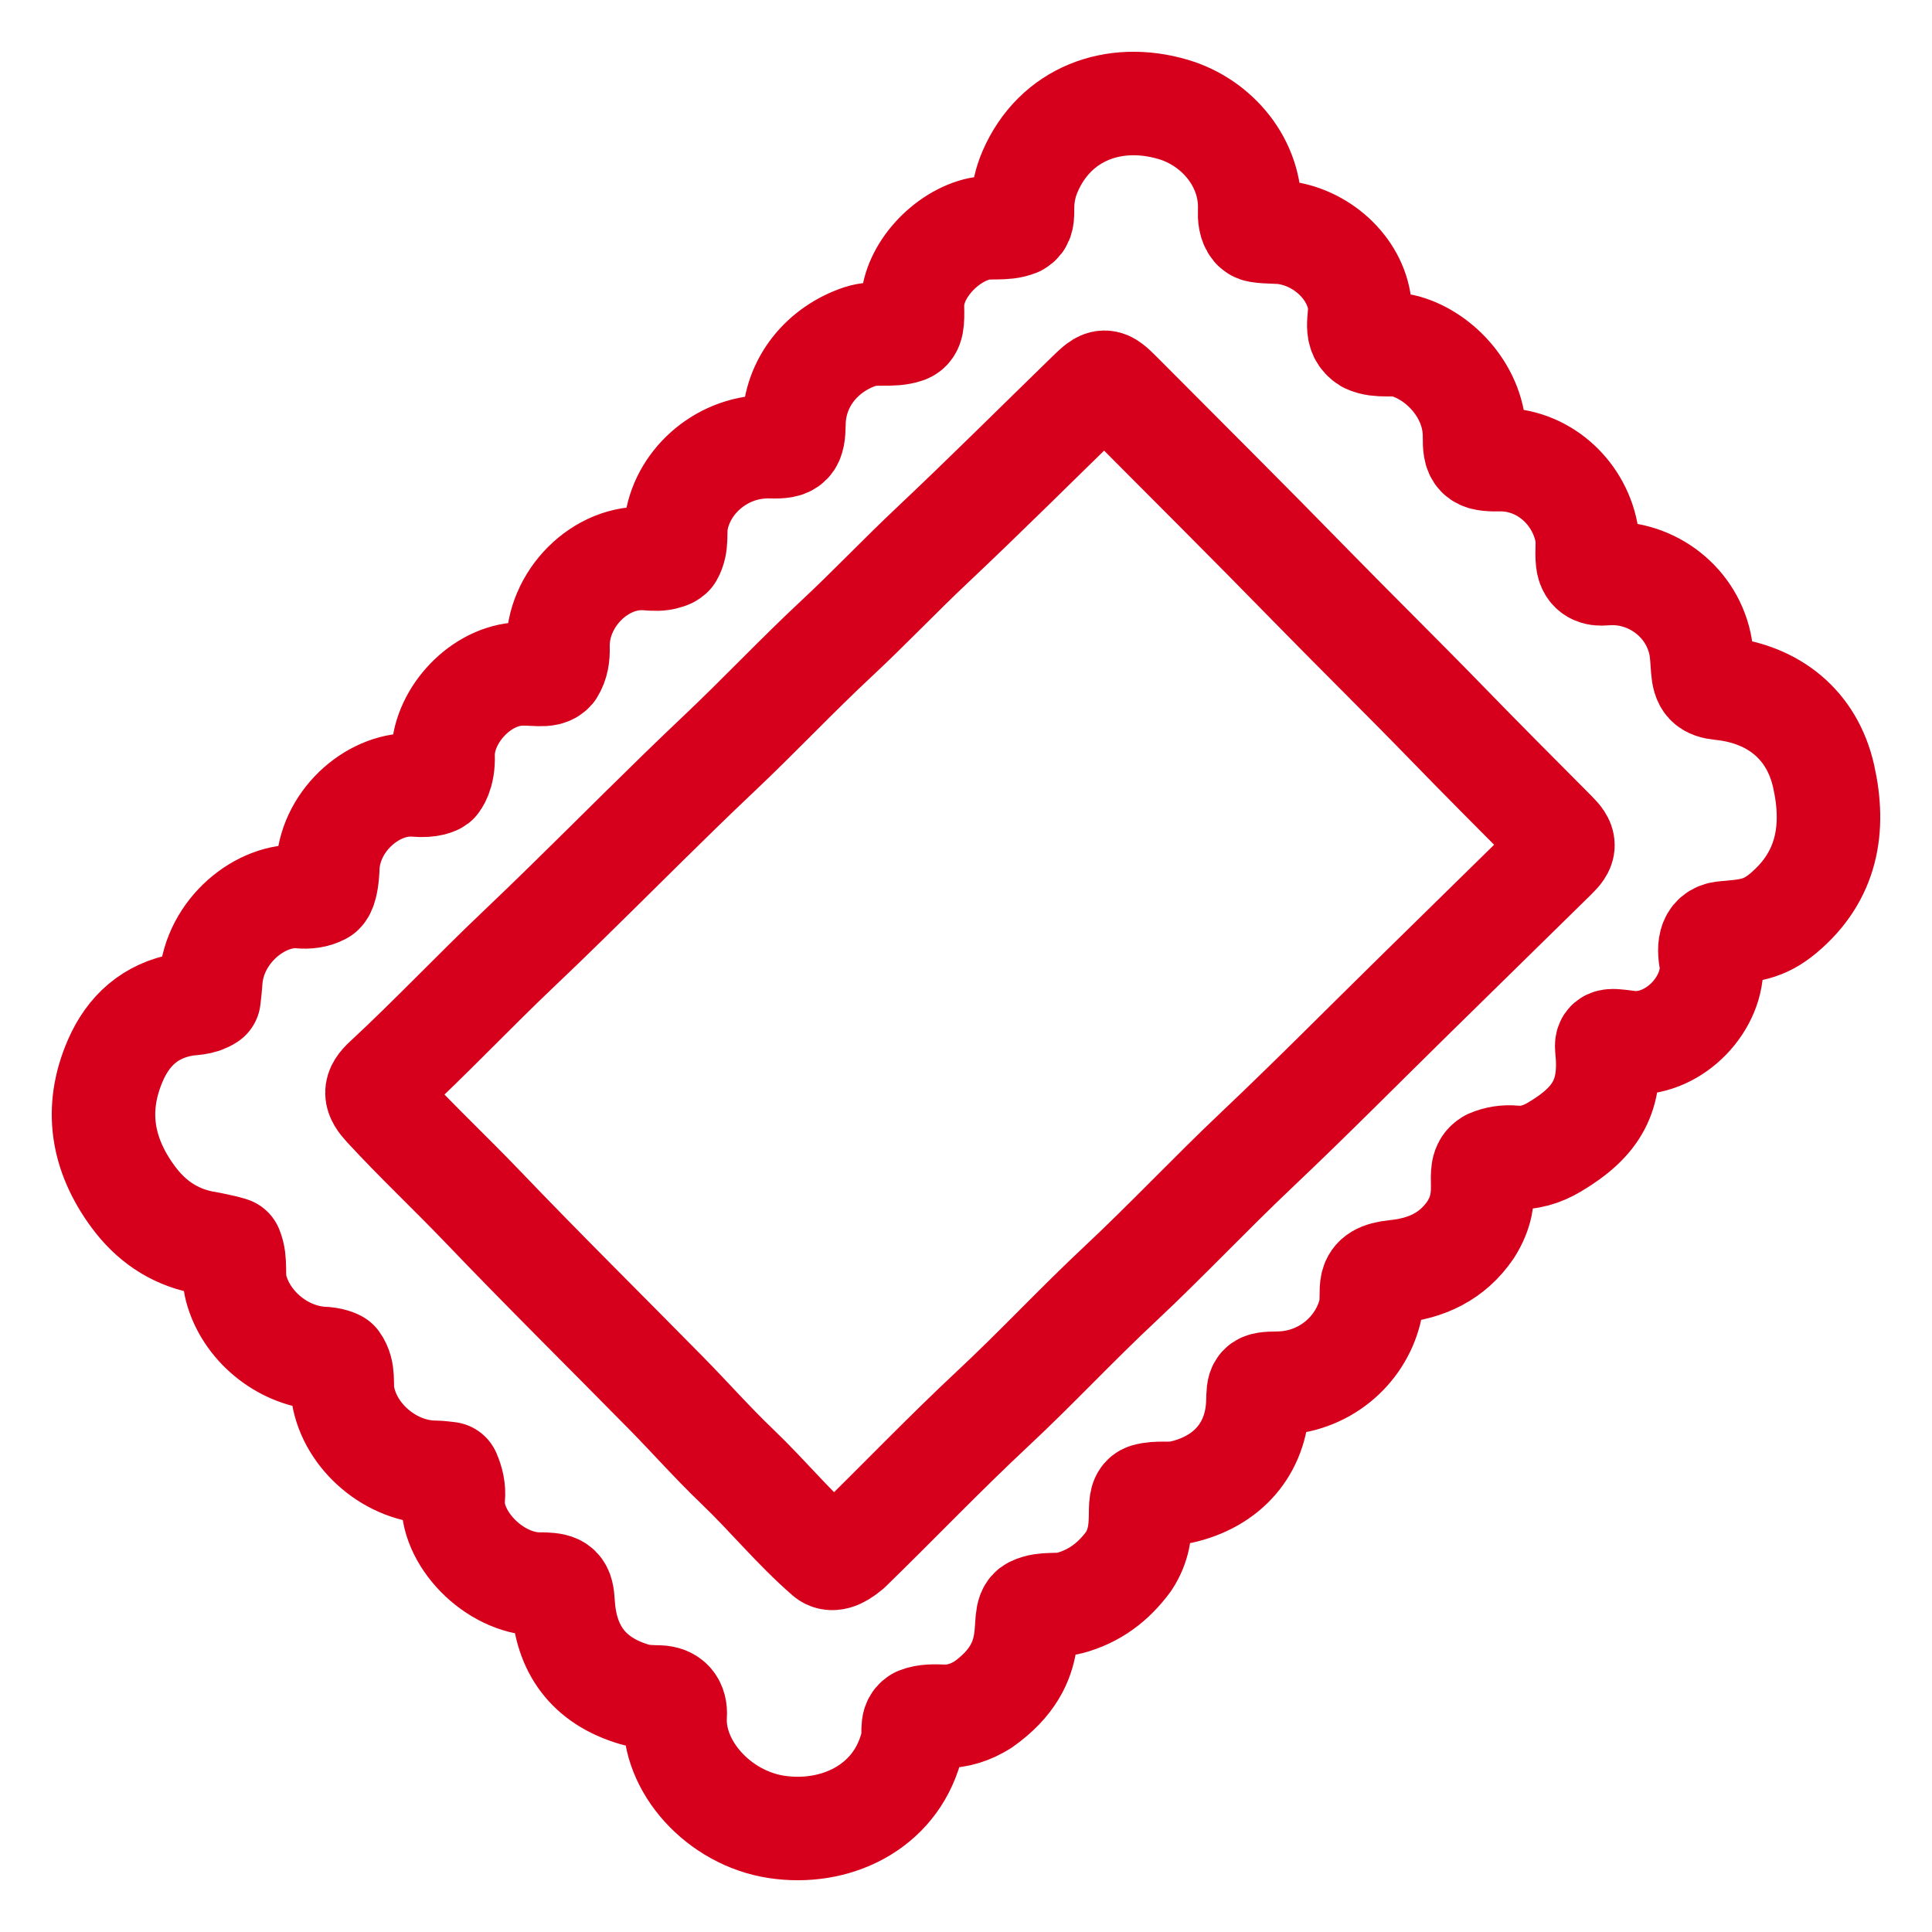 <?xml version="1.0" encoding="UTF-8"?>
<svg width="56px" height="56px" viewBox="0 0 56 56" version="1.1" xmlns="http://www.w3.org/2000/svg" xmlns:xlink="http://www.w3.org/1999/xlink">
    <title>Icons / Navigation / Biscuits</title>
    <g id="Icons-/-Navigation-/-Biscuits" stroke="none" stroke-width="1" fill="none" fill-rule="evenodd" stroke-linecap="round" stroke-linejoin="round">
        <g id="Group-8" transform="translate(3, 3)" stroke="#D6001C" stroke-width="3">
            <g id="Group-7">
                <path d="M20.95,42.106 C20.025,41.303 19.252,40.352 18.368,39.507 C17.656,38.826 17.002,38.085 16.31,37.382 C14.544,35.587 12.751,33.816 11.01,31.997 C10.073,31.018 9.083,30.09 8.165,29.093 C7.857,28.759 7.837,28.591 8.169,28.284 C9.492,27.059 10.728,25.745 12.035,24.505 C12.499,24.065 12.957,23.621 13.414,23.174 C14.886,21.736 16.331,20.271 17.826,18.858 C18.993,17.756 20.091,16.586 21.264,15.493 C22.199,14.621 23.077,13.693 24.007,12.817 C25.546,11.367 27.043,9.873 28.559,8.399 C28.994,7.976 29.036,7.97 29.464,8.4 C31.305,10.251 33.157,12.092 34.981,13.96 C36.29,15.3 37.627,16.612 38.932,17.955 C39.969,19.024 41.023,20.078 42.073,21.134 C42.382,21.444 42.376,21.558 42.074,21.854 C40.727,23.176 39.379,24.497 38.032,25.819 C36.503,27.32 34.996,28.844 33.44,30.317 C32.088,31.595 30.816,32.952 29.459,34.222 C28.204,35.396 27.034,36.655 25.779,37.826 C24.357,39.154 23.015,40.561 21.621,41.917 C21.314,42.177 21.094,42.232 20.95,42.106 Z" id="Stroke-1"></path>
                <path d="M23.407,47.663 C22.922,49.405 21.195,50.213 19.498,49.952 C17.839,49.697 16.476,48.202 16.571,46.708 C16.59,46.409 16.449,46.197 16.095,46.189 C15.861,46.185 15.616,46.179 15.394,46.114 C14.03,45.711 13.399,44.781 13.322,43.468 C13.295,43.014 13.222,42.935 12.766,42.916 C12.717,42.914 12.667,42.916 12.618,42.916 C11.303,42.896 10.03,41.557 10.139,40.411 C10.163,40.166 10.109,39.935 10.012,39.712 C9.881,39.699 9.751,39.677 9.622,39.676 C8.335,39.672 7.143,38.642 6.942,37.431 C6.889,37.113 6.982,36.762 6.773,36.471 C6.773,36.471 6.622,36.378 6.292,36.372 C5.167,36.282 4.131,35.428 3.843,34.337 C3.742,33.956 3.857,33.561 3.703,33.193 C3.703,33.193 3.538,33.126 2.853,33.004 C2.015,32.832 1.358,32.369 0.855,31.684 C-0.041,30.464 -0.267,29.152 0.341,27.745 C0.719,26.869 1.36,26.29 2.333,26.118 C2.568,26.077 2.82,26.104 3.058,25.946 C3.074,25.792 3.098,25.608 3.11,25.423 C3.211,23.97 4.576,22.893 5.701,22.991 C5.917,23.01 6.132,22.989 6.33,22.882 C6.33,22.882 6.483,22.829 6.505,22.071 C6.609,20.721 7.879,19.668 9.03,19.754 C9.502,19.796 9.659,19.678 9.659,19.678 C9.659,19.678 9.863,19.455 9.843,18.905 C9.827,17.827 10.833,16.648 11.988,16.54 C12.471,16.501 12.855,16.638 13.025,16.437 C13.152,16.234 13.18,16.009 13.174,15.775 C13.135,14.362 14.413,13.083 15.763,13.193 C15.945,13.208 16.144,13.221 16.312,13.162 C16.393,13.138 16.41,13.133 16.465,13.086 C16.64,12.786 16.555,12.447 16.608,12.128 C16.808,10.92 17.963,9.904 19.351,9.948 C19.926,9.966 20.005,9.863 20.012,9.293 C20.029,8.061 20.857,7.11 21.94,6.751 C22.374,6.607 22.839,6.754 23.272,6.605 C23.454,6.539 23.456,6.322 23.448,5.905 C23.417,4.939 24.337,3.909 25.304,3.651 C25.699,3.545 26.109,3.665 26.49,3.511 C26.64,3.427 26.641,3.308 26.639,2.959 C26.649,2.614 26.722,2.282 26.86,1.965 C27.588,0.29 29.288,-0.334 31,0.17 C32.295,0.551 33.277,1.745 33.222,3.106 C33.215,3.288 33.227,3.478 33.34,3.616 C33.438,3.69 33.37,3.707 34.147,3.734 C35.275,3.845 36.286,4.746 36.415,5.834 C36.432,6.283 36.249,6.667 36.626,6.899 C36.981,7.062 37.367,6.934 37.738,7.038 C38.746,7.321 39.751,8.385 39.74,9.661 C39.735,10.215 39.803,10.336 40.436,10.323 C41.71,10.296 42.75,11.245 42.983,12.424 C43.038,12.699 42.983,12.987 43.016,13.271 C43.054,13.599 43.28,13.652 43.506,13.631 C44.771,13.515 45.999,14.367 46.277,15.665 C46.328,15.905 46.334,16.155 46.354,16.401 C46.385,16.797 46.493,16.914 46.873,16.953 C48.411,17.109 49.523,18.01 49.858,19.496 C50.2,21.014 49.966,22.404 48.687,23.473 C48.114,23.951 47.679,23.978 46.963,24.04 C46.512,24.079 46.522,24.517 46.607,24.922 C46.68,26.064 45.569,27.277 44.32,27.226 C43.71,27.154 43.551,27.095 43.573,27.369 C43.721,28.739 43.302,29.507 42.062,30.245 C41.702,30.459 41.312,30.586 40.88,30.543 C40.638,30.52 40.402,30.557 40.177,30.652 C39.713,30.911 40.288,31.609 39.627,32.644 C39.097,33.422 38.346,33.767 37.44,33.858 C36.501,33.955 36.841,34.363 36.713,35.001 C36.427,36.166 35.36,37.081 34.036,37.093 C33.448,37.098 33.476,37.143 33.46,37.65 C33.417,38.998 32.574,39.955 31.223,40.254 C30.903,40.325 30.554,40.241 30.226,40.338 C29.865,40.458 30.312,41.35 29.714,42.257 C29.275,42.856 28.721,43.273 28.006,43.464 C27.657,43.557 27.276,43.45 26.934,43.615 C26.504,43.812 27.257,45.168 25.489,46.411 C25.145,46.625 24.765,46.76 24.345,46.747 C24.096,46.74 23.844,46.724 23.605,46.819 C23.367,46.965 23.545,47.236 23.407,47.663 Z" id="Stroke-5"></path>
            </g>
        </g>
    </g>
</svg>